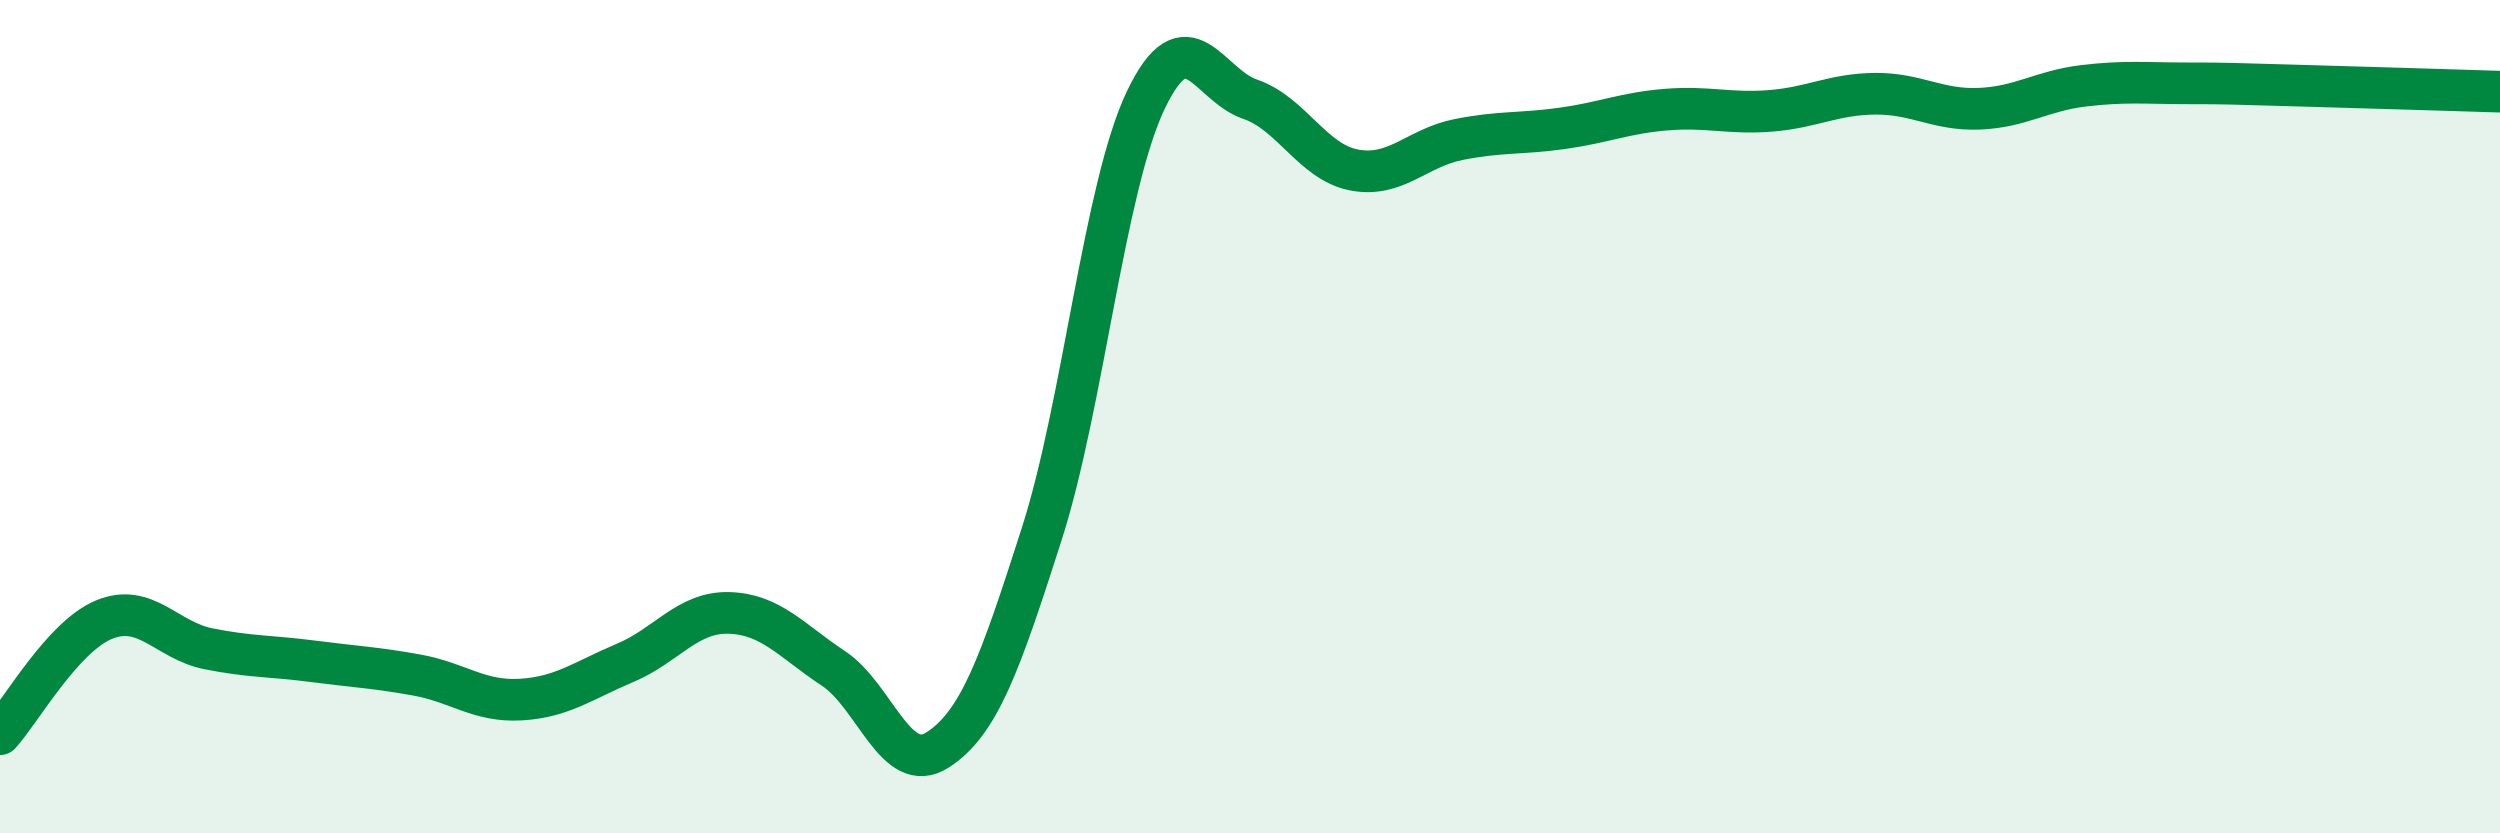 
    <svg width="60" height="20" viewBox="0 0 60 20" xmlns="http://www.w3.org/2000/svg">
      <path
        d="M 0,17.62 C 0.5,17.07 1.5,15.28 2.5,14.87 C 3.5,14.46 4,15.37 5,15.57 C 6,15.77 6.5,15.74 7.5,15.87 C 8.5,16 9,16.02 10,16.2 C 11,16.38 11.5,16.85 12.5,16.79 C 13.5,16.73 14,16.33 15,15.91 C 16,15.49 16.5,14.68 17.5,14.71 C 18.5,14.74 19,15.38 20,16.04 C 21,16.7 21.5,18.64 22.5,18 C 23.5,17.36 24,15.94 25,12.82 C 26,9.7 26.5,4.49 27.5,2.4 C 28.5,0.31 29,2.04 30,2.38 C 31,2.72 31.5,3.89 32.5,4.08 C 33.5,4.27 34,3.55 35,3.35 C 36,3.15 36.5,3.22 37.5,3.08 C 38.5,2.94 39,2.71 40,2.63 C 41,2.55 41.5,2.74 42.5,2.66 C 43.5,2.58 44,2.26 45,2.25 C 46,2.24 46.5,2.65 47.5,2.61 C 48.5,2.57 49,2.18 50,2.06 C 51,1.94 51.5,2 52.5,2 C 53.5,2 53.5,2.01 55,2.05 C 56.5,2.09 59,2.17 60,2.2L60 20L0 20Z"
        fill="#008740"
        opacity="0.1"
        stroke-linecap="round"
        stroke-linejoin="round"
      />
      <path
        d="M 0,17.62 C 0.5,17.07 1.5,15.28 2.5,14.87 C 3.5,14.46 4,15.37 5,15.57 C 6,15.77 6.5,15.74 7.5,15.87 C 8.5,16 9,16.02 10,16.2 C 11,16.38 11.5,16.85 12.5,16.79 C 13.5,16.73 14,16.33 15,15.91 C 16,15.49 16.5,14.68 17.5,14.71 C 18.5,14.74 19,15.38 20,16.04 C 21,16.7 21.5,18.64 22.5,18 C 23.5,17.36 24,15.94 25,12.82 C 26,9.7 26.5,4.49 27.5,2.4 C 28.5,0.31 29,2.04 30,2.38 C 31,2.72 31.5,3.89 32.5,4.08 C 33.5,4.27 34,3.55 35,3.35 C 36,3.15 36.5,3.22 37.5,3.08 C 38.5,2.94 39,2.71 40,2.63 C 41,2.55 41.5,2.74 42.5,2.66 C 43.5,2.58 44,2.26 45,2.25 C 46,2.24 46.5,2.65 47.5,2.61 C 48.5,2.57 49,2.18 50,2.06 C 51,1.94 51.5,2 52.5,2 C 53.5,2 53.5,2.01 55,2.05 C 56.5,2.09 59,2.17 60,2.2"
        stroke="#008740"
        stroke-width="1"
        fill="none"
        stroke-linecap="round"
        stroke-linejoin="round"
      />
    </svg>
  